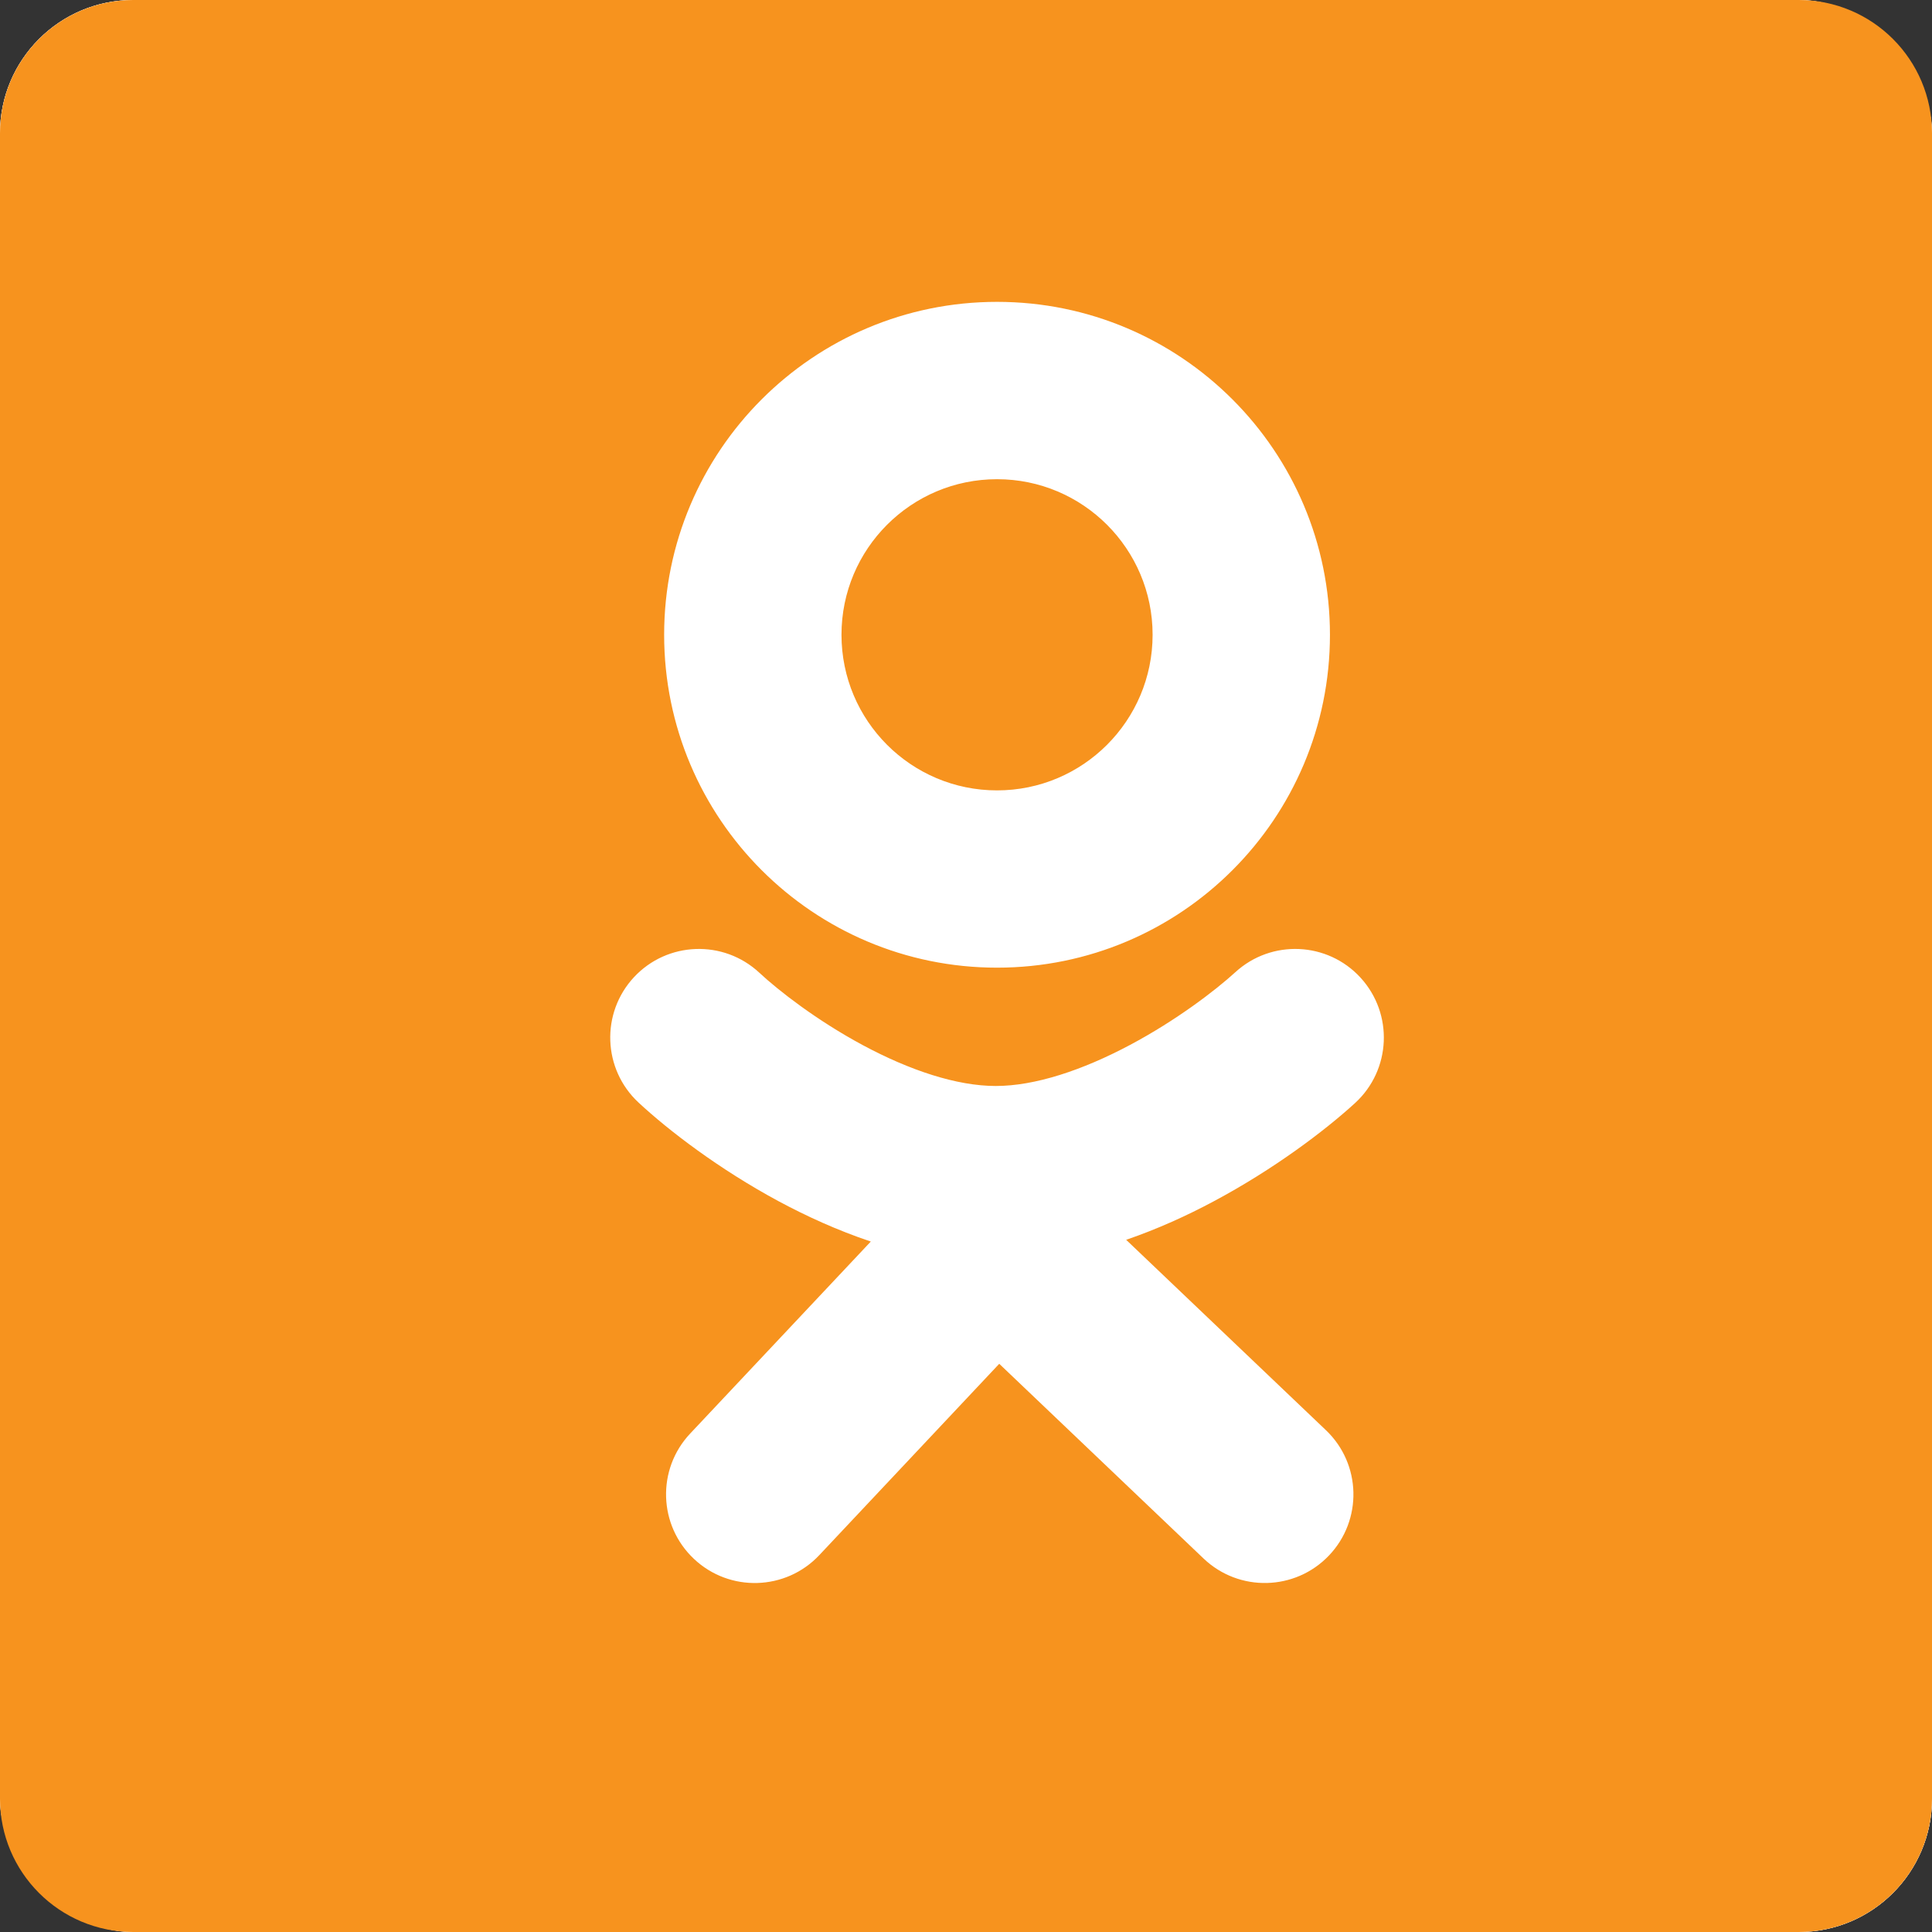 <svg width="29" height="29" viewBox="0 0 29 29" fill="none" xmlns="http://www.w3.org/2000/svg">
<rect x="0" y="0" width="29" height="29" fill="#333333" stroke="none"/>
<rect width="29" height="29" rx="2" fill="white"/>
<rect width="29" height="29" rx="2" fill="white"/>
<path fill-rule="evenodd" clip-rule="evenodd" d="M0 2C0 0.895 0.895 0 2 0H27C28.105 0 29 0.895 29 2V27C29 28.105 28.105 29 27 29H2C0.895 29 0 28.105 0 27V2ZM14.966 11.864C16.255 11.864 17.301 10.818 17.301 9.528C17.301 8.239 16.255 7.193 14.966 7.193C13.676 7.193 12.631 8.239 12.631 9.528C12.631 10.818 13.676 11.864 14.966 11.864ZM14.966 14.525C17.726 14.525 19.963 12.288 19.963 9.528C19.963 6.769 17.726 4.531 14.966 4.531C12.206 4.531 9.969 6.769 9.969 9.528C9.969 12.288 12.206 14.525 14.966 14.525ZM20.34 16.557C20.882 16.06 20.919 15.219 20.423 14.676C19.927 14.134 19.085 14.097 18.543 14.593C18.246 14.864 17.663 15.312 16.962 15.685C16.246 16.066 15.535 16.301 14.947 16.301C14.361 16.301 13.657 16.067 12.951 15.688C12.259 15.316 11.687 14.87 11.398 14.601C10.86 14.1 10.017 14.13 9.516 14.668C9.016 15.206 9.046 16.048 9.584 16.549C10.031 16.965 10.788 17.547 11.691 18.033C12.101 18.253 12.568 18.468 13.071 18.636L10.359 21.519C9.856 22.054 9.881 22.896 10.417 23.4C10.952 23.904 11.795 23.878 12.298 23.343L14.999 20.471L18.066 23.394C18.598 23.901 19.441 23.881 19.948 23.349C20.455 22.817 20.435 21.974 19.902 21.467L16.904 18.61C17.379 18.447 17.822 18.244 18.213 18.035C19.122 17.551 19.887 16.971 20.34 16.557Z" fill="#F7931E"/>
</svg>